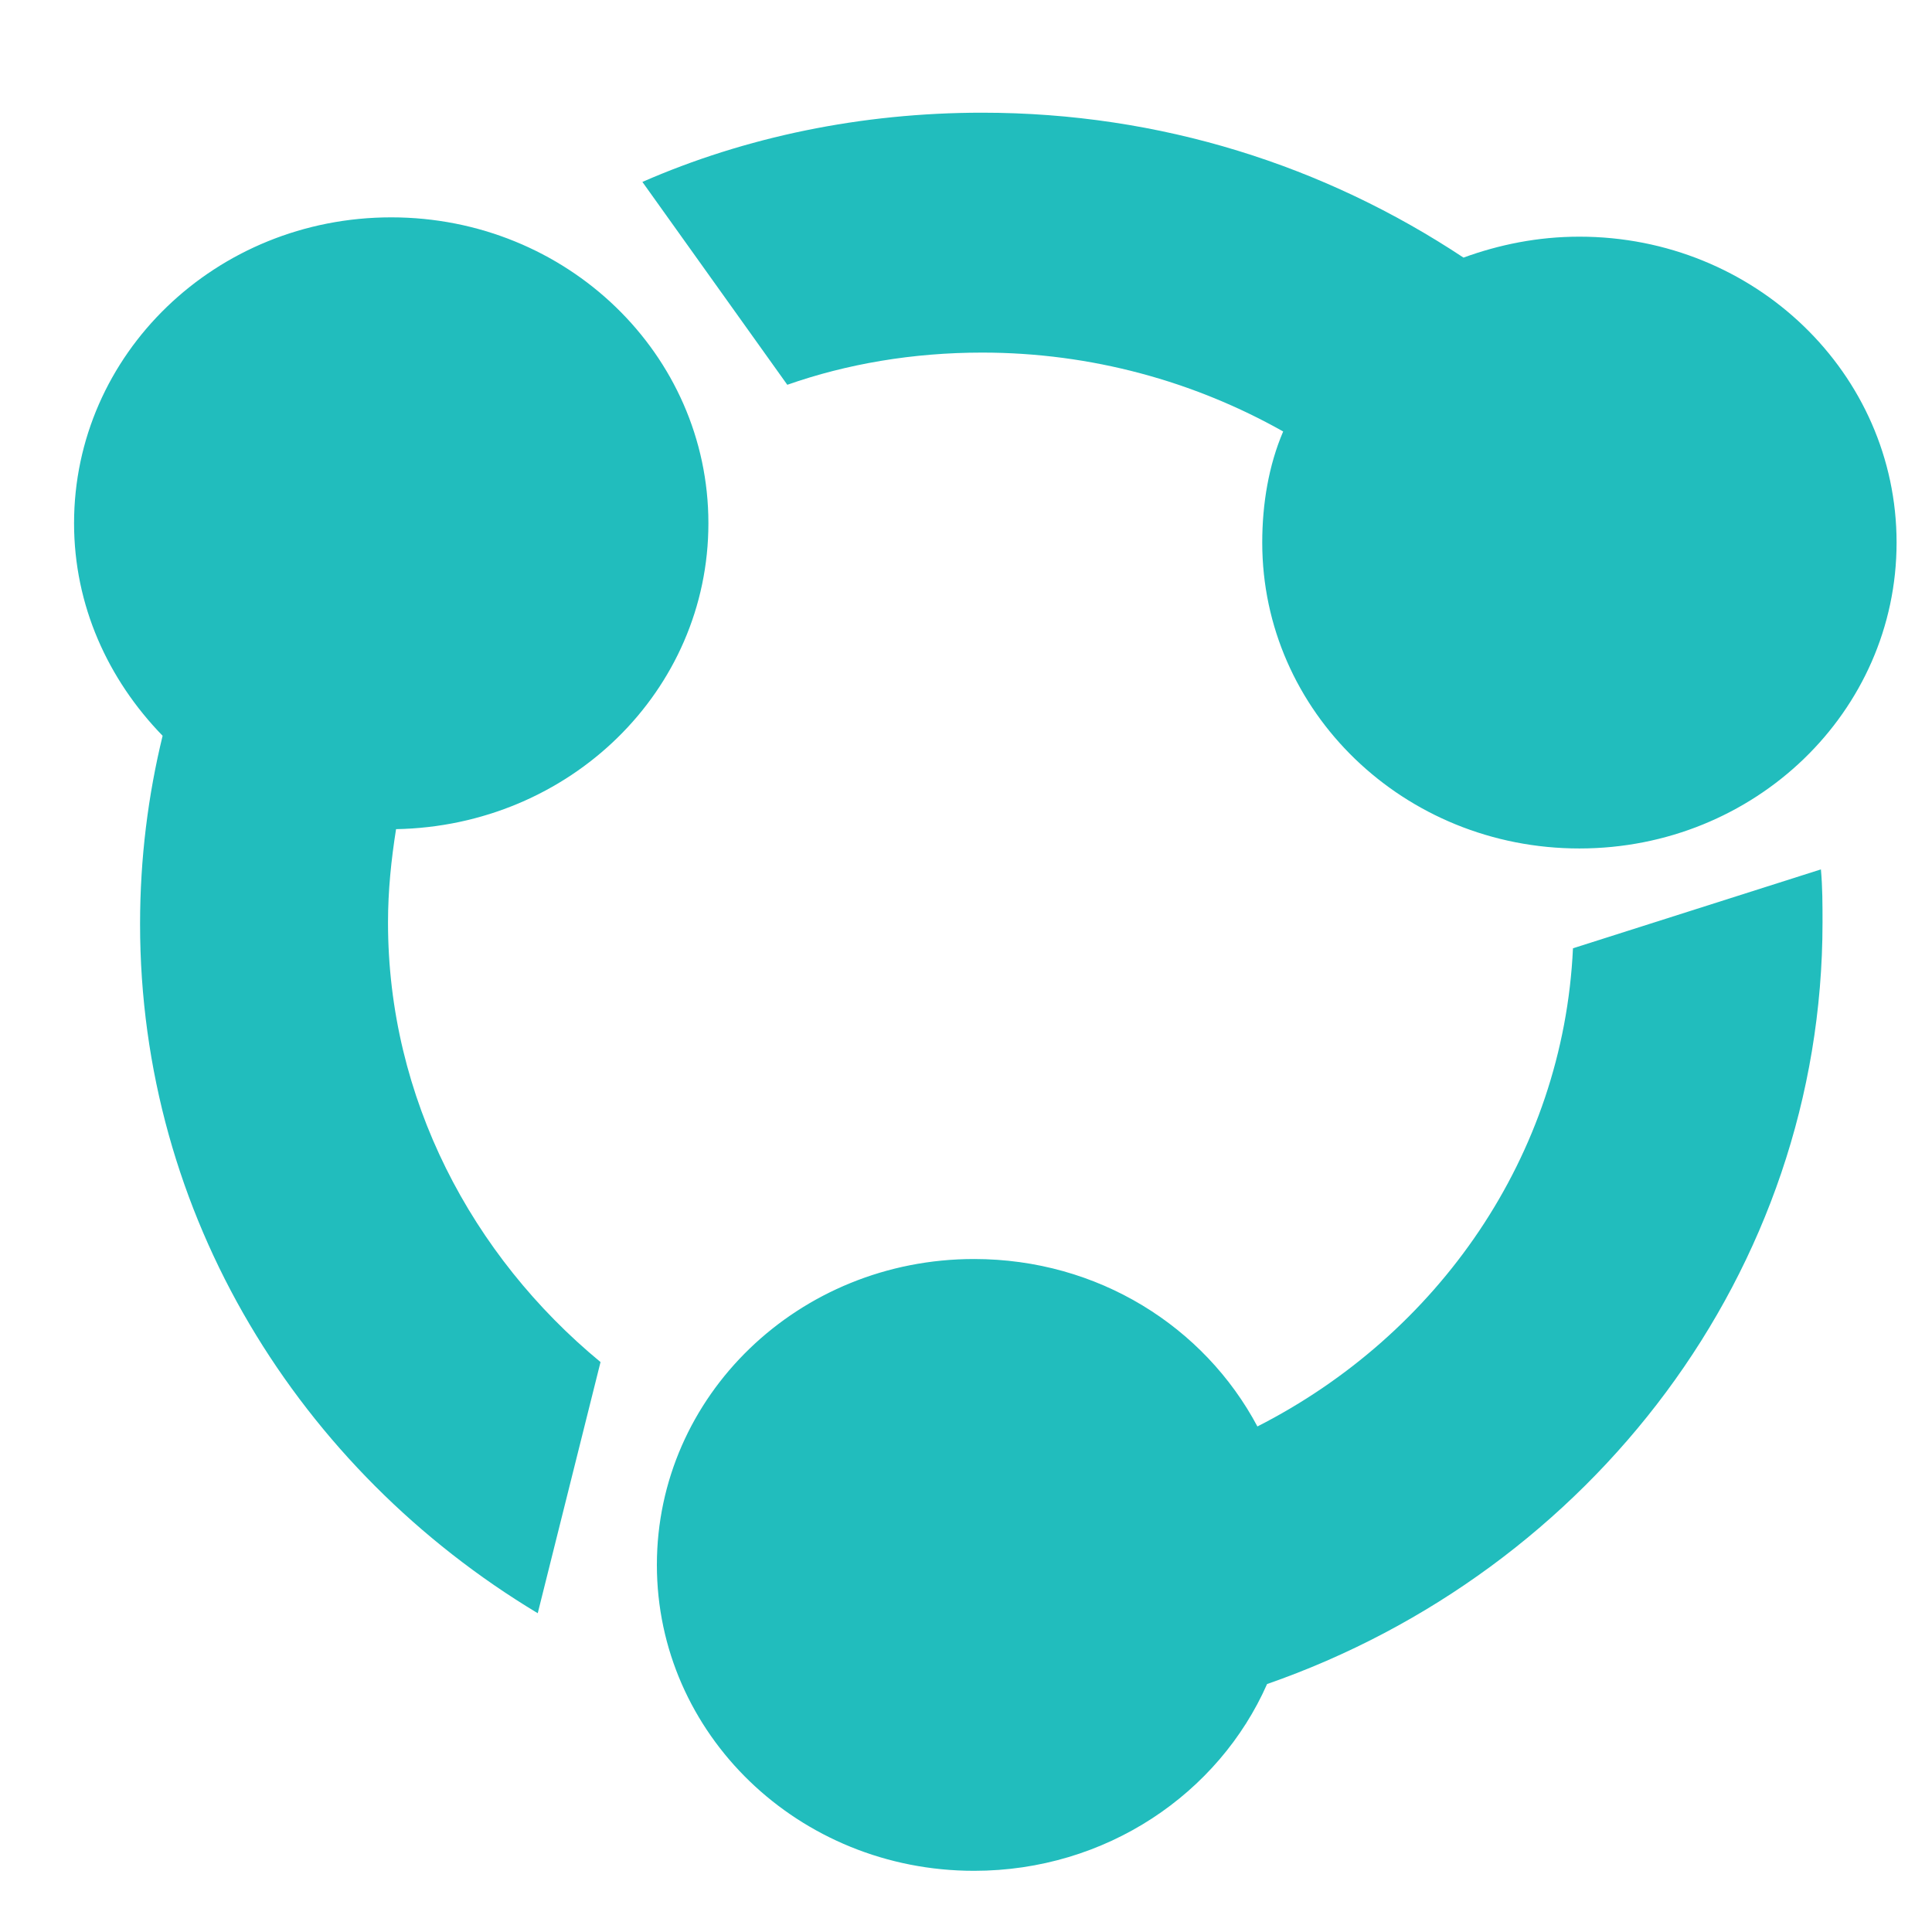 <?xml version="1.0" encoding="utf-8"?>
<!-- Generator: Adobe Illustrator 23.0.2, SVG Export Plug-In . SVG Version: 6.00 Build 0)  -->
<svg version="1.1" id="图层_1" xmlns="http://www.w3.org/2000/svg" xmlns:xlink="http://www.w3.org/1999/xlink" x="0px" y="0px"
	 viewBox="0 0 120 120" style="enable-background:new 0 0 120 120;" xml:space="preserve">
<style type="text/css">
	.st0{fill:#21BDBD;}
</style>
<path class="st0" d="M44,32.5c0-10.5-8.8-19-19.7-19c-10.9,0-19.7,8.5-19.7,19c0,5.1,2.1,9.7,5.5,13.2c-0.9,3.7-1.4,7.6-1.4,11.7
	c0,18.1,9.9,33.9,24.7,42.8l3.9-15.6C29.3,78,24.1,68.2,24.1,57.3c0-2,0.2-3.9,0.5-5.8C35.4,51.3,44,42.9,44,32.5z M61,21.9
	c6.8,0,13.2,1.8,18.7,4.9c-0.9,2.1-1.3,4.5-1.3,6.9c0,10.5,8.8,19,19.7,19s19.7-8.5,19.7-19s-8.8-19-19.7-19c-2.6,0-5,0.5-7.2,1.3
	C82.3,10.3,72.1,7,61,7c-7.5,0-14.7,1.5-21.1,4.3l9,12.6C52.6,22.6,56.7,21.9,61,21.9z M97.7,58.9c-0.6,12.9-8.4,24-19.6,29.7
	c-3.3-6.2-9.9-10.4-17.6-10.4c-10.9,0-19.7,8.5-19.7,19s8.8,19,19.7,19c8.2,0,15.2-4.8,18.2-11.6c20.1-7,34.5-25.6,34.5-47.3
	c0-1.1,0-2.2-0.1-3.3L97.7,58.9z M44,32.5c0-10.5-8.8-19-19.7-19c-10.9,0-19.7,8.5-19.7,19c0,5.1,2.1,9.7,5.5,13.2
	c-0.9,3.7-1.4,7.6-1.4,11.7c0,18.1,9.9,33.9,24.7,42.8l3.9-15.6C29.3,78,24.1,68.2,24.1,57.3c0-2,0.2-3.9,0.5-5.8
	C35.4,51.3,44,42.9,44,32.5z M61,21.9c6.8,0,13.2,1.8,18.7,4.9c-0.9,2.1-1.3,4.5-1.3,6.9c0,10.5,8.8,19,19.7,19s19.7-8.5,19.7-19
	s-8.8-19-19.7-19c-2.6,0-5,0.5-7.2,1.3C82.3,10.3,72.1,7,61,7c-7.5,0-14.7,1.5-21.1,4.3l9,12.6C52.6,22.6,56.7,21.9,61,21.9z
	 M97.7,58.9c-0.6,12.9-8.4,24-19.6,29.7c-3.3-6.2-9.9-10.4-17.6-10.4c-10.9,0-19.7,8.5-19.7,19s8.8,19,19.7,19
	c8.2,0,15.2-4.8,18.2-11.6c20.1-7,34.5-25.6,34.5-47.3c0-1.1,0-2.2-0.1-3.3L97.7,58.9z M44,32.5c0-10.5-8.8-19-19.7-19
	c-10.9,0-19.7,8.5-19.7,19c0,5.1,2.1,9.7,5.5,13.2c-0.9,3.7-1.4,7.6-1.4,11.7c0,18.1,9.9,33.9,24.7,42.8l3.9-15.6
	C29.3,78,24.1,68.2,24.1,57.3c0-2,0.2-3.9,0.5-5.8C35.4,51.3,44,42.9,44,32.5z M61,21.9c6.8,0,13.2,1.8,18.7,4.9
	c-0.9,2.1-1.3,4.5-1.3,6.9c0,10.5,8.8,19,19.7,19s19.7-8.5,19.7-19s-8.8-19-19.7-19c-2.6,0-5,0.5-7.2,1.3C82.3,10.3,72.1,7,61,7
	c-7.5,0-14.7,1.5-21.1,4.3l9,12.6C52.6,22.6,56.7,21.9,61,21.9z M97.7,58.9c-0.6,12.9-8.4,24-19.6,29.7c-3.3-6.2-9.9-10.4-17.6-10.4
	c-10.9,0-19.7,8.5-19.7,19s8.8,19,19.7,19c8.2,0,15.2-4.8,18.2-11.6c20.1-7,34.5-25.6,34.5-47.3c0-1.1,0-2.2-0.1-3.3L97.7,58.9z"/>
</svg>
